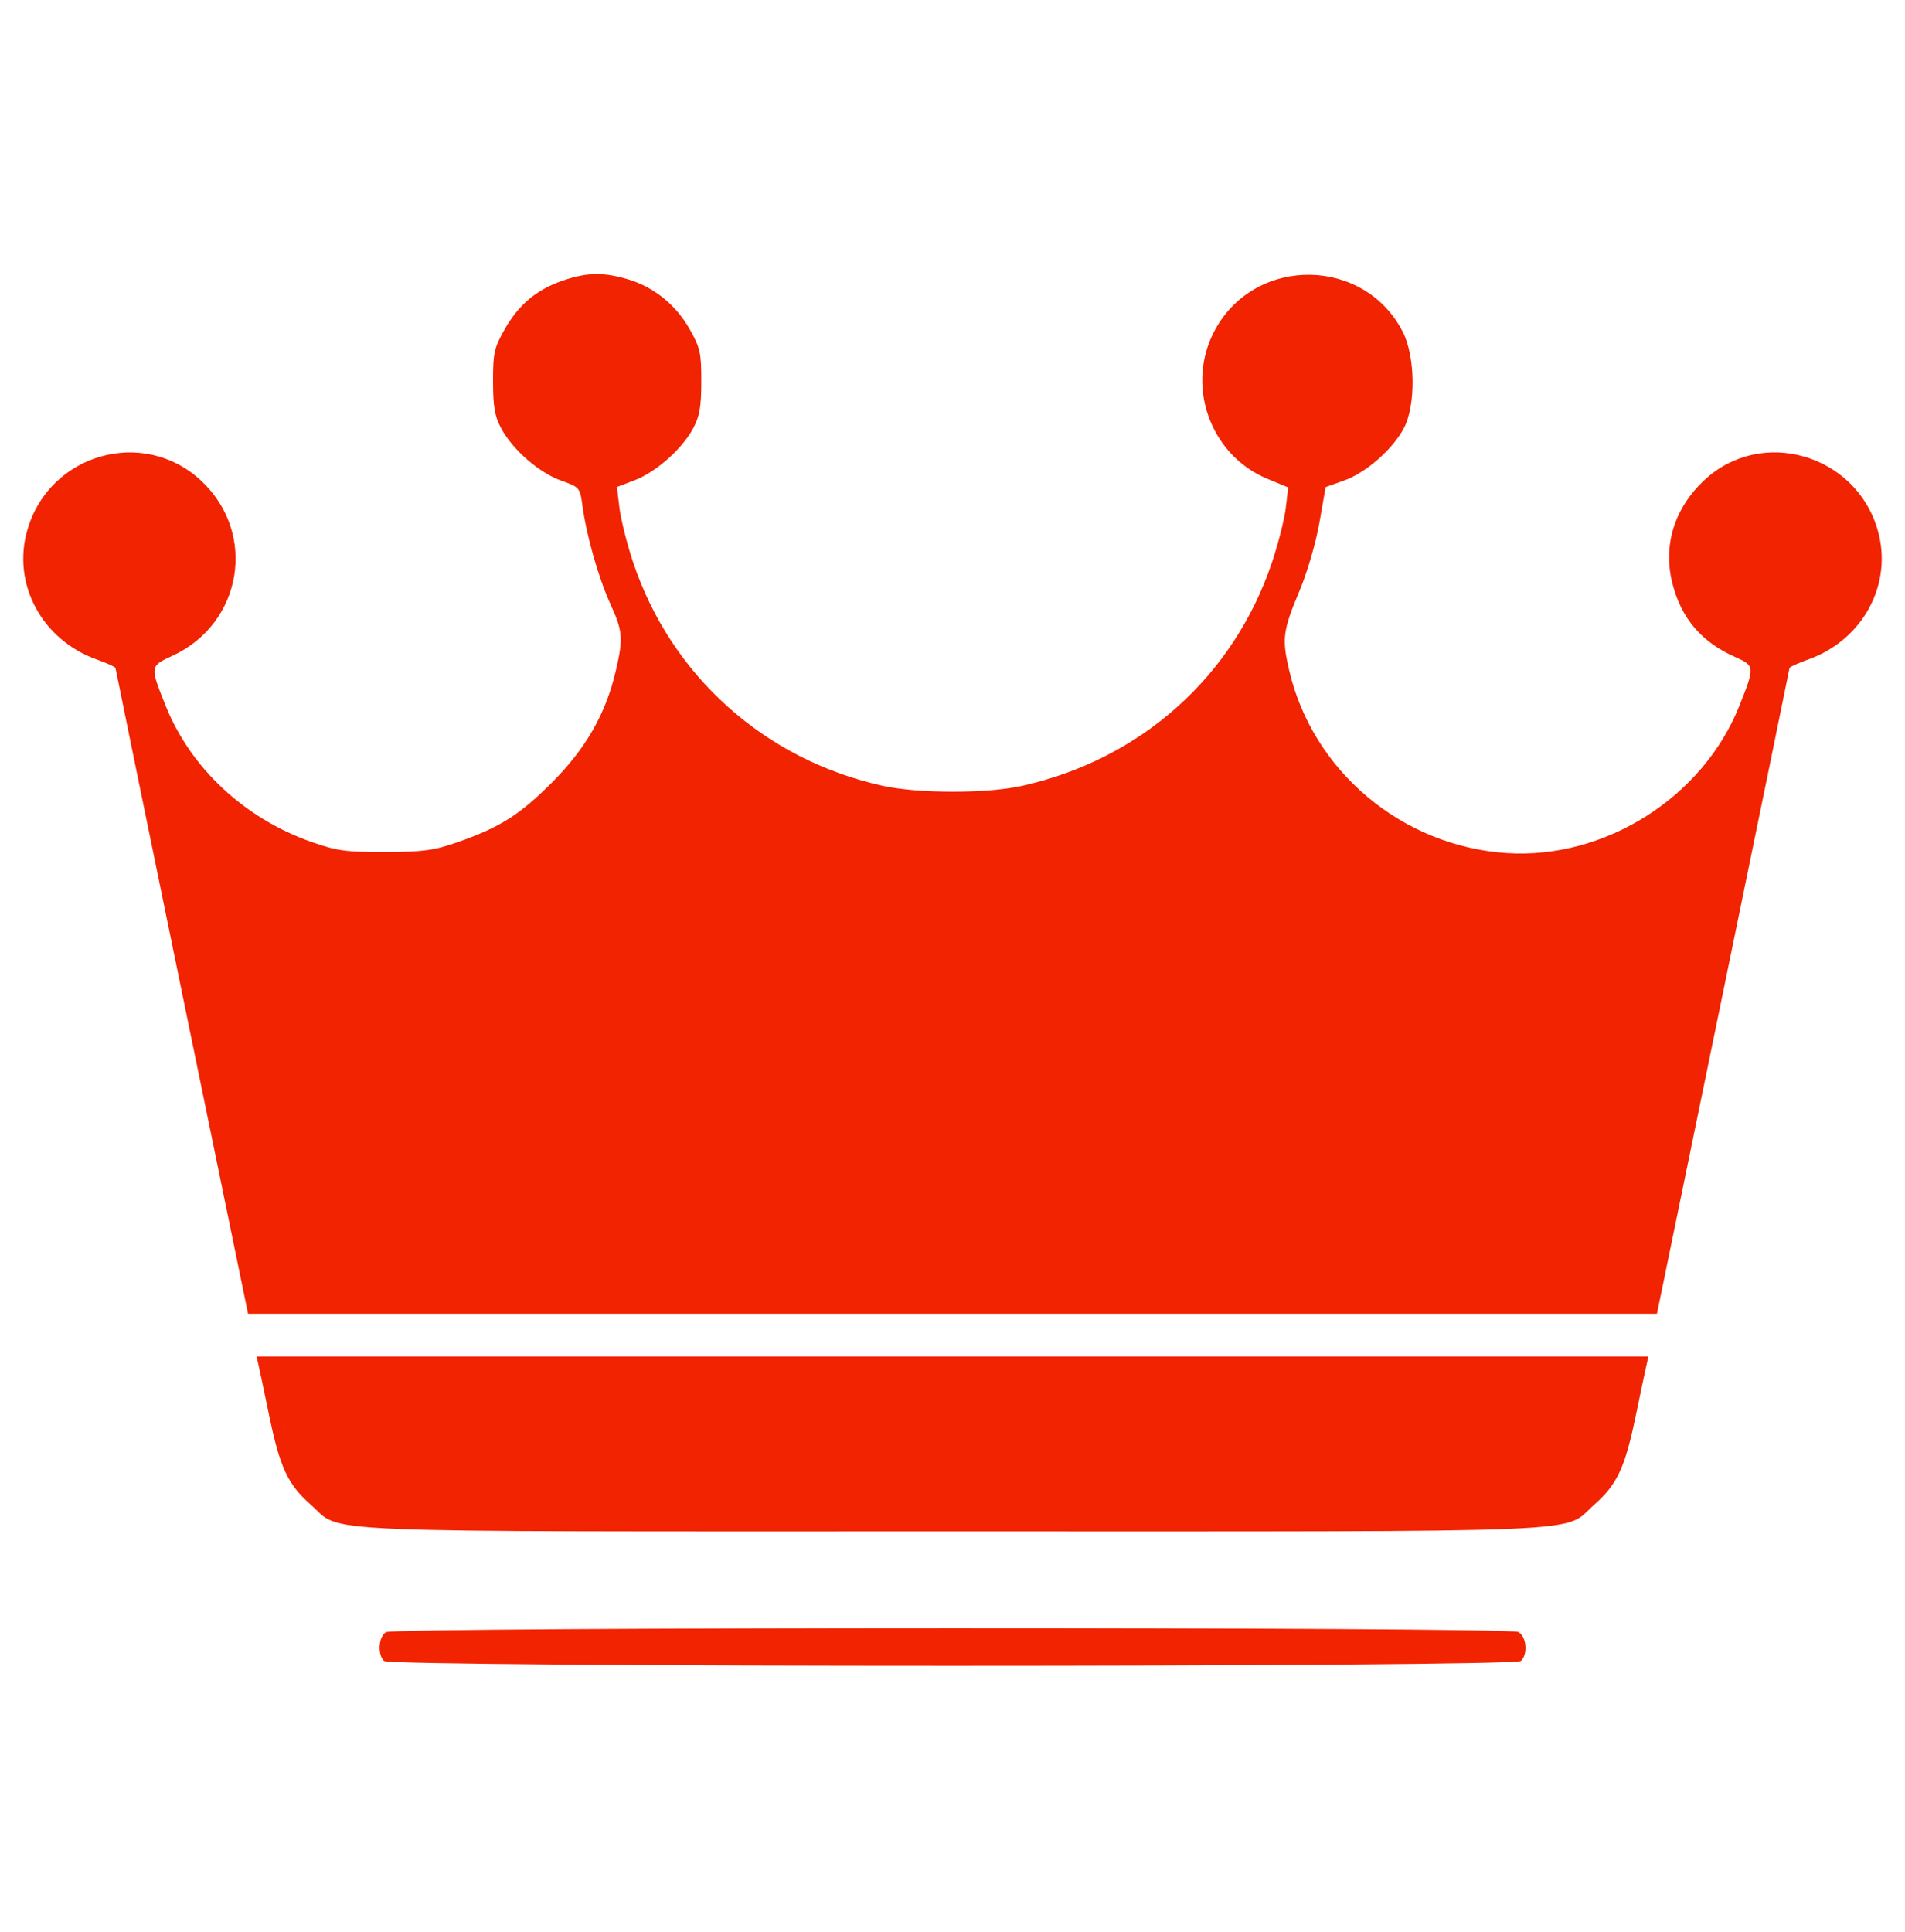<svg width="72" height="73" viewBox="0 0 72 73" fill="none" xmlns="http://www.w3.org/2000/svg">
<path fill-rule="evenodd" clip-rule="evenodd" d="M21.263 10.606C20.276 10.947 19.601 11.516 19.069 12.453C18.675 13.148 18.633 13.338 18.634 14.418C18.636 15.37 18.698 15.729 18.939 16.182C19.367 16.986 20.378 17.868 21.21 18.163C21.91 18.412 21.921 18.424 22.016 19.124C22.169 20.251 22.619 21.83 23.069 22.822C23.543 23.868 23.562 24.122 23.265 25.387C22.893 26.971 22.146 28.277 20.886 29.546C19.652 30.788 18.9 31.265 17.297 31.824C16.391 32.14 16.005 32.192 14.555 32.196C13.071 32.2 12.735 32.154 11.773 31.817C9.237 30.927 7.196 29.018 6.253 26.652C5.666 25.183 5.668 25.171 6.505 24.788C9.164 23.57 9.732 20.159 7.607 18.17C5.428 16.132 1.874 17.133 1.035 20.021C0.442 22.059 1.582 24.185 3.663 24.924C4.046 25.06 4.362 25.204 4.365 25.244C4.369 25.284 5.497 30.79 6.873 37.481L9.375 49.645H36H62.625L65.127 37.481C66.503 30.79 67.631 25.284 67.635 25.244C67.638 25.204 67.954 25.06 68.337 24.924C70.418 24.185 71.558 22.059 70.965 20.021C70.136 17.168 66.594 16.138 64.441 18.122C63.283 19.189 62.84 20.608 63.212 22.058C63.55 23.377 64.316 24.27 65.596 24.836C66.324 25.158 66.327 25.2 65.737 26.679C64.356 30.137 60.658 32.477 56.951 32.237C52.988 31.98 49.605 29.136 48.721 25.317C48.445 24.124 48.485 23.824 49.129 22.293C49.406 21.632 49.736 20.496 49.867 19.753L50.102 18.407L50.801 18.159C51.624 17.867 52.636 16.981 53.059 16.182C53.516 15.321 53.495 13.474 53.019 12.542C51.578 9.721 47.502 9.65 45.947 12.419C44.78 14.498 45.704 17.184 47.9 18.094L48.687 18.42L48.597 19.189C48.547 19.612 48.315 20.531 48.081 21.231C46.634 25.558 43.125 28.698 38.618 29.699C37.292 29.994 34.693 29.99 33.349 29.692C28.888 28.703 25.348 25.522 23.921 21.222C23.693 20.535 23.464 19.62 23.412 19.188L23.317 18.404L23.99 18.147C24.8 17.838 25.787 16.961 26.201 16.182C26.443 15.729 26.505 15.37 26.506 14.418C26.508 13.339 26.465 13.147 26.072 12.449C25.548 11.521 24.715 10.846 23.734 10.555C22.798 10.277 22.18 10.29 21.263 10.606ZM9.77 51.578C9.81 51.752 9.995 52.629 10.181 53.527C10.585 55.467 10.881 56.099 11.744 56.859C12.984 57.951 11.075 57.871 36 57.871C60.925 57.871 59.016 57.951 60.256 56.859C61.119 56.099 61.415 55.467 61.818 53.527C62.005 52.629 62.19 51.752 62.23 51.578L62.302 51.262H36H9.698L9.77 51.578ZM14.59 61.679C14.307 61.844 14.259 62.512 14.512 62.765C14.758 63.01 57.242 63.01 57.487 62.765C57.755 62.498 57.693 61.838 57.384 61.673C57.009 61.472 14.935 61.478 14.59 61.679Z" fill="#F12300"/>
</svg>
